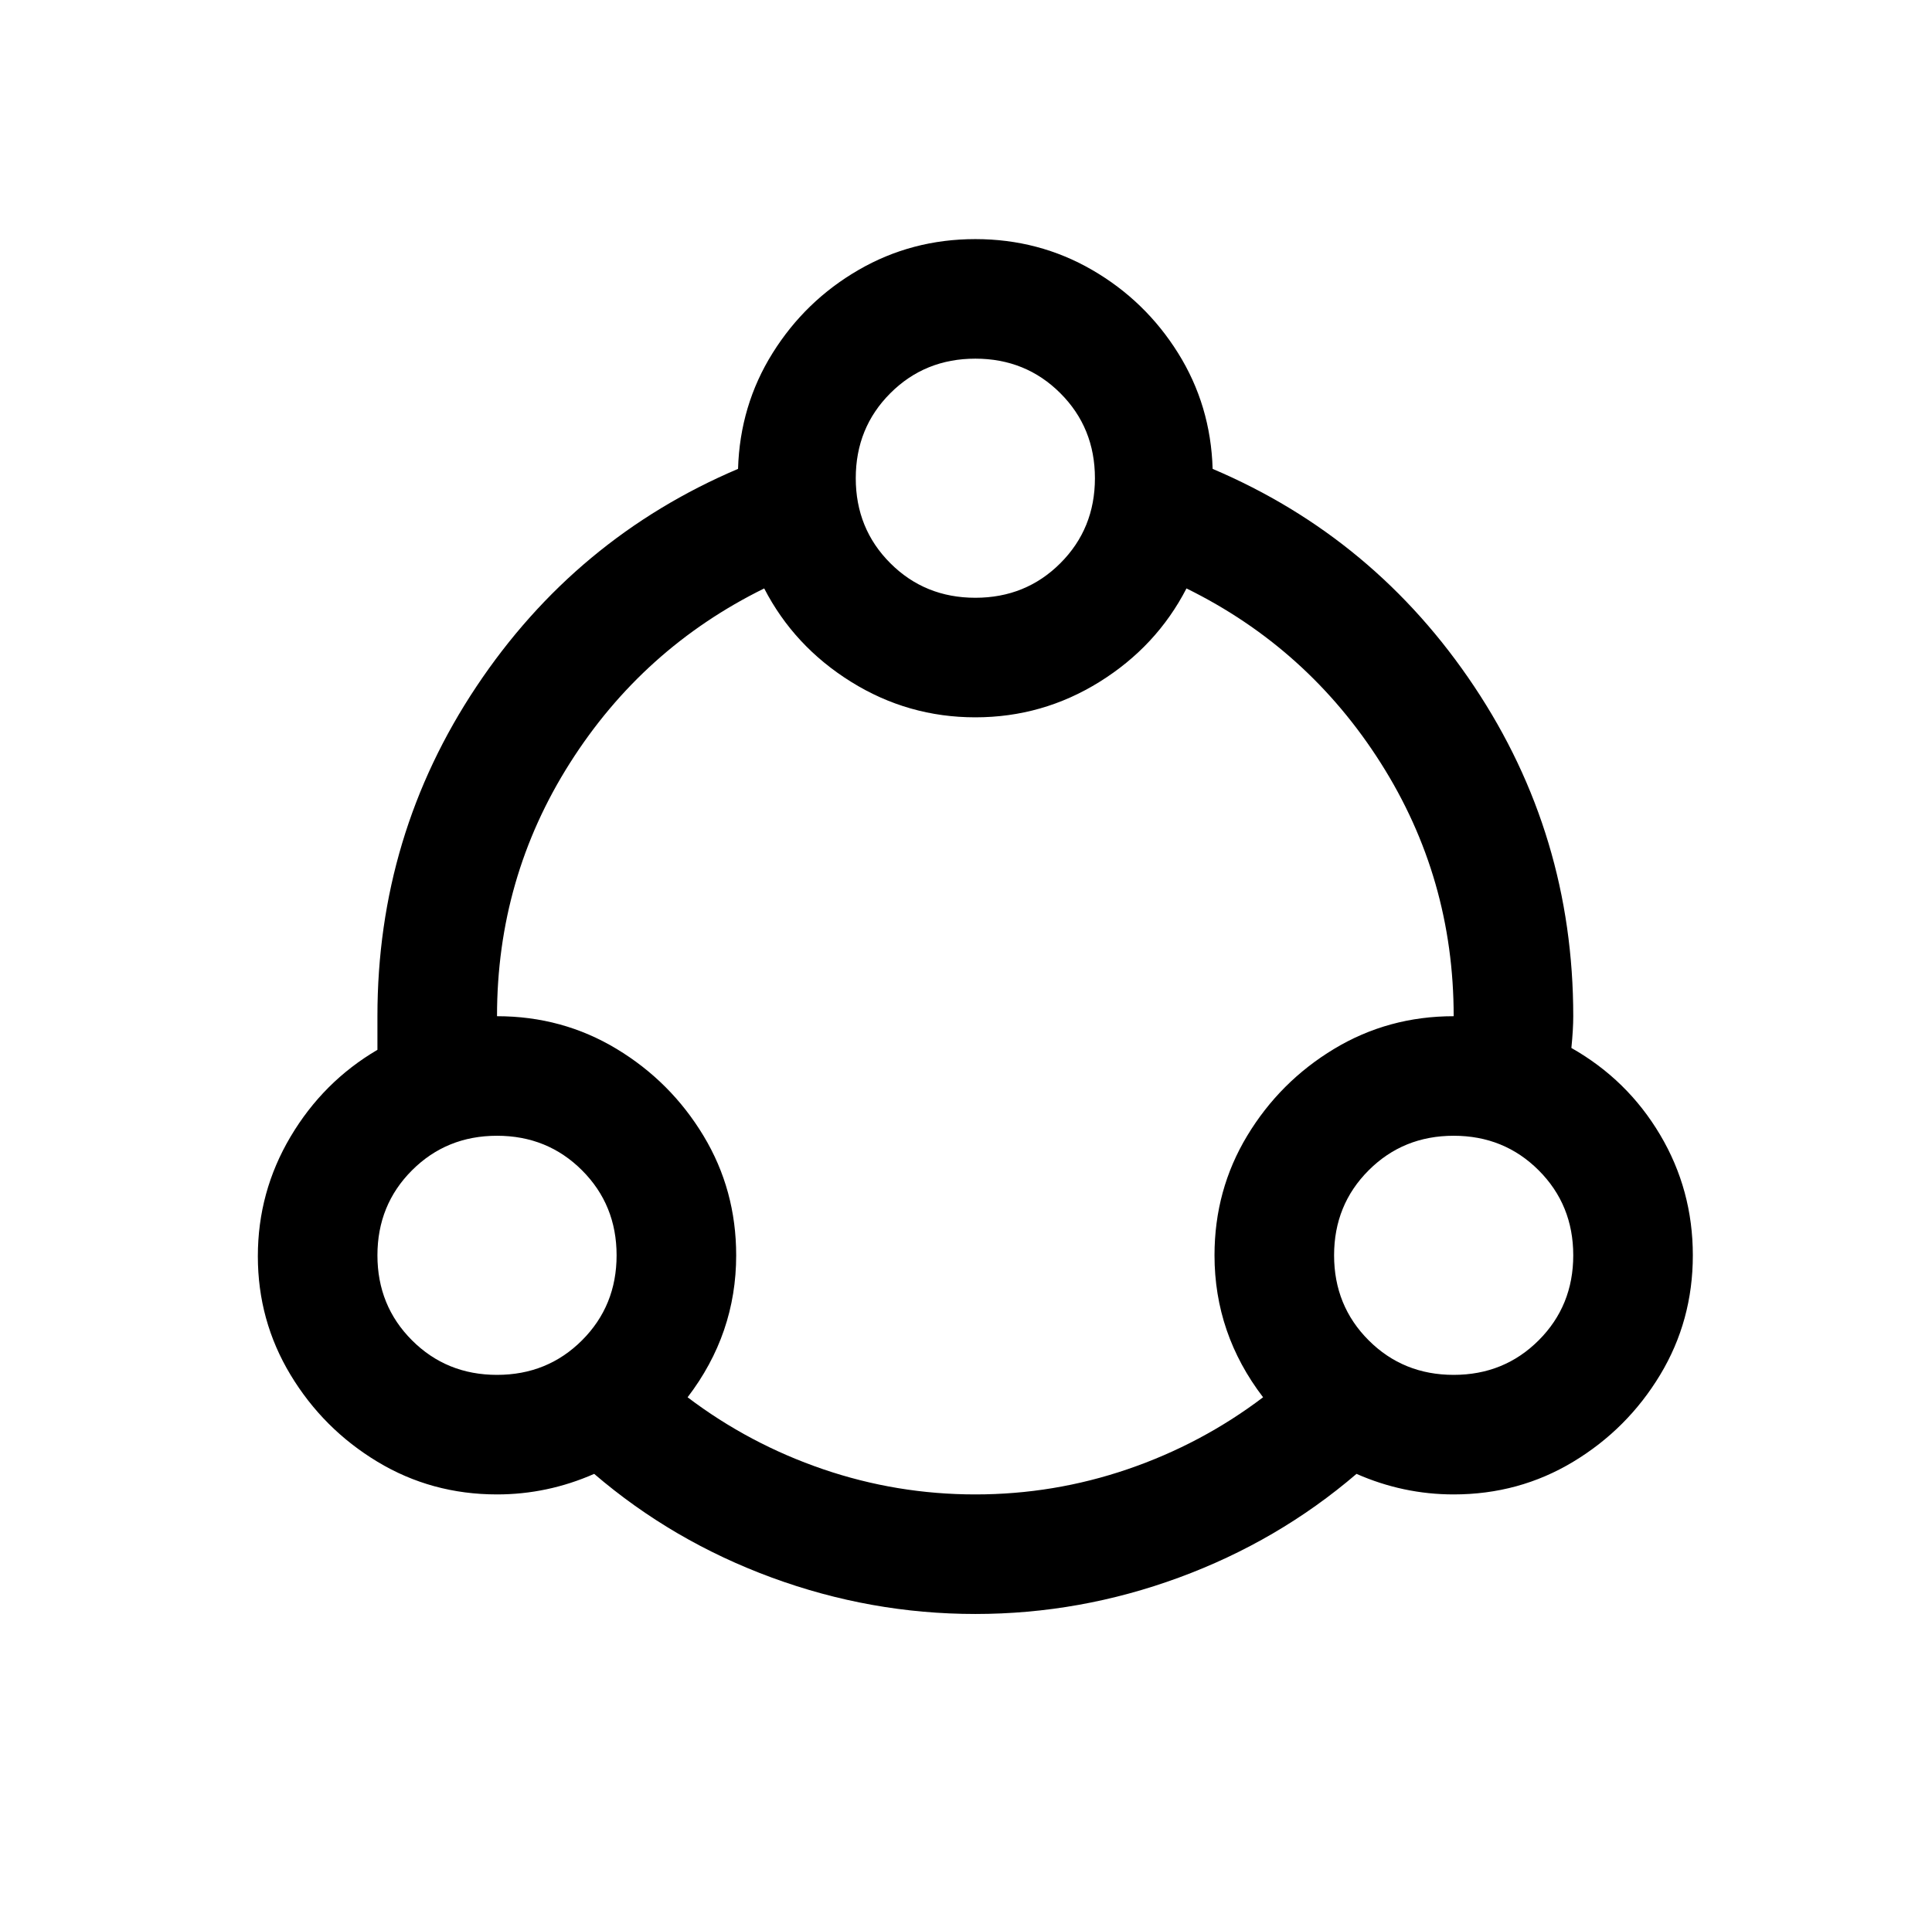 <?xml version="1.0" standalone="no"?>
<!DOCTYPE svg PUBLIC "-//W3C//DTD SVG 1.1//EN" "http://www.w3.org/Graphics/SVG/1.1/DTD/svg11.dtd" >
<svg xmlns="http://www.w3.org/2000/svg" xmlns:xlink="http://www.w3.org/1999/xlink" version="1.1" viewBox="-10 0 1034 1024">
   <path fill="currentColor"
d="M512 128q-34 0 -62.5 16.5t-46 44.5t-18.5 62q-87 37 -140 116.5t-53 176.5v18q-29 17 -46.5 46.5t-17.5 64t17.5 63.5t46.5 46.5t64 17.5q27 0 52 -11q42 36 95 55.5t109 19.5t109 -19.5t95 -55.5q25 11 52 11q35 0 64 -17.5t46.5 -46.5t17.5 -64t-17.5 -64.5
t-47.5 -46.5q1 -10 1 -17q0 -97 -53 -176.5t-140 -116.5q-1 -34 -18.5 -62t-46 -44.5t-62.5 -16.5zM512 192q27 0 45.5 18.5t18.5 45.5t-18.5 45.5t-45.5 18.5t-45.5 -18.5t-18.5 -45.5t18.5 -45.5t45.5 -18.5zM399 315q16 31 46.5 50t66.5 19t66.5 -19t46.5 -50
q65 32 104 93.5t39 135.5q-35 0 -64 17.5t-46.5 46.5t-17.5 64q0 42 26 76q-33 25 -72.5 38.5t-81.5 13.5t-81.5 -13.5t-72.5 -38.5q26 -34 26 -76q0 -35 -17.5 -64t-46.5 -46.5t-64 -17.5q0 -74 39 -135.5t104 -93.5zM256 608q27 0 45.5 18.5t18.5 45.5t-18.5 45.5
t-45.5 18.5t-45.5 -18.5t-18.5 -45.5t18.5 -45.5t45.5 -18.5zM768 608q27 0 45.5 18.5t18.5 45.5t-18.5 45.5t-45.5 18.5t-45.5 -18.5t-18.5 -45.5t18.5 -45.5t45.5 -18.5z" />
</svg>
